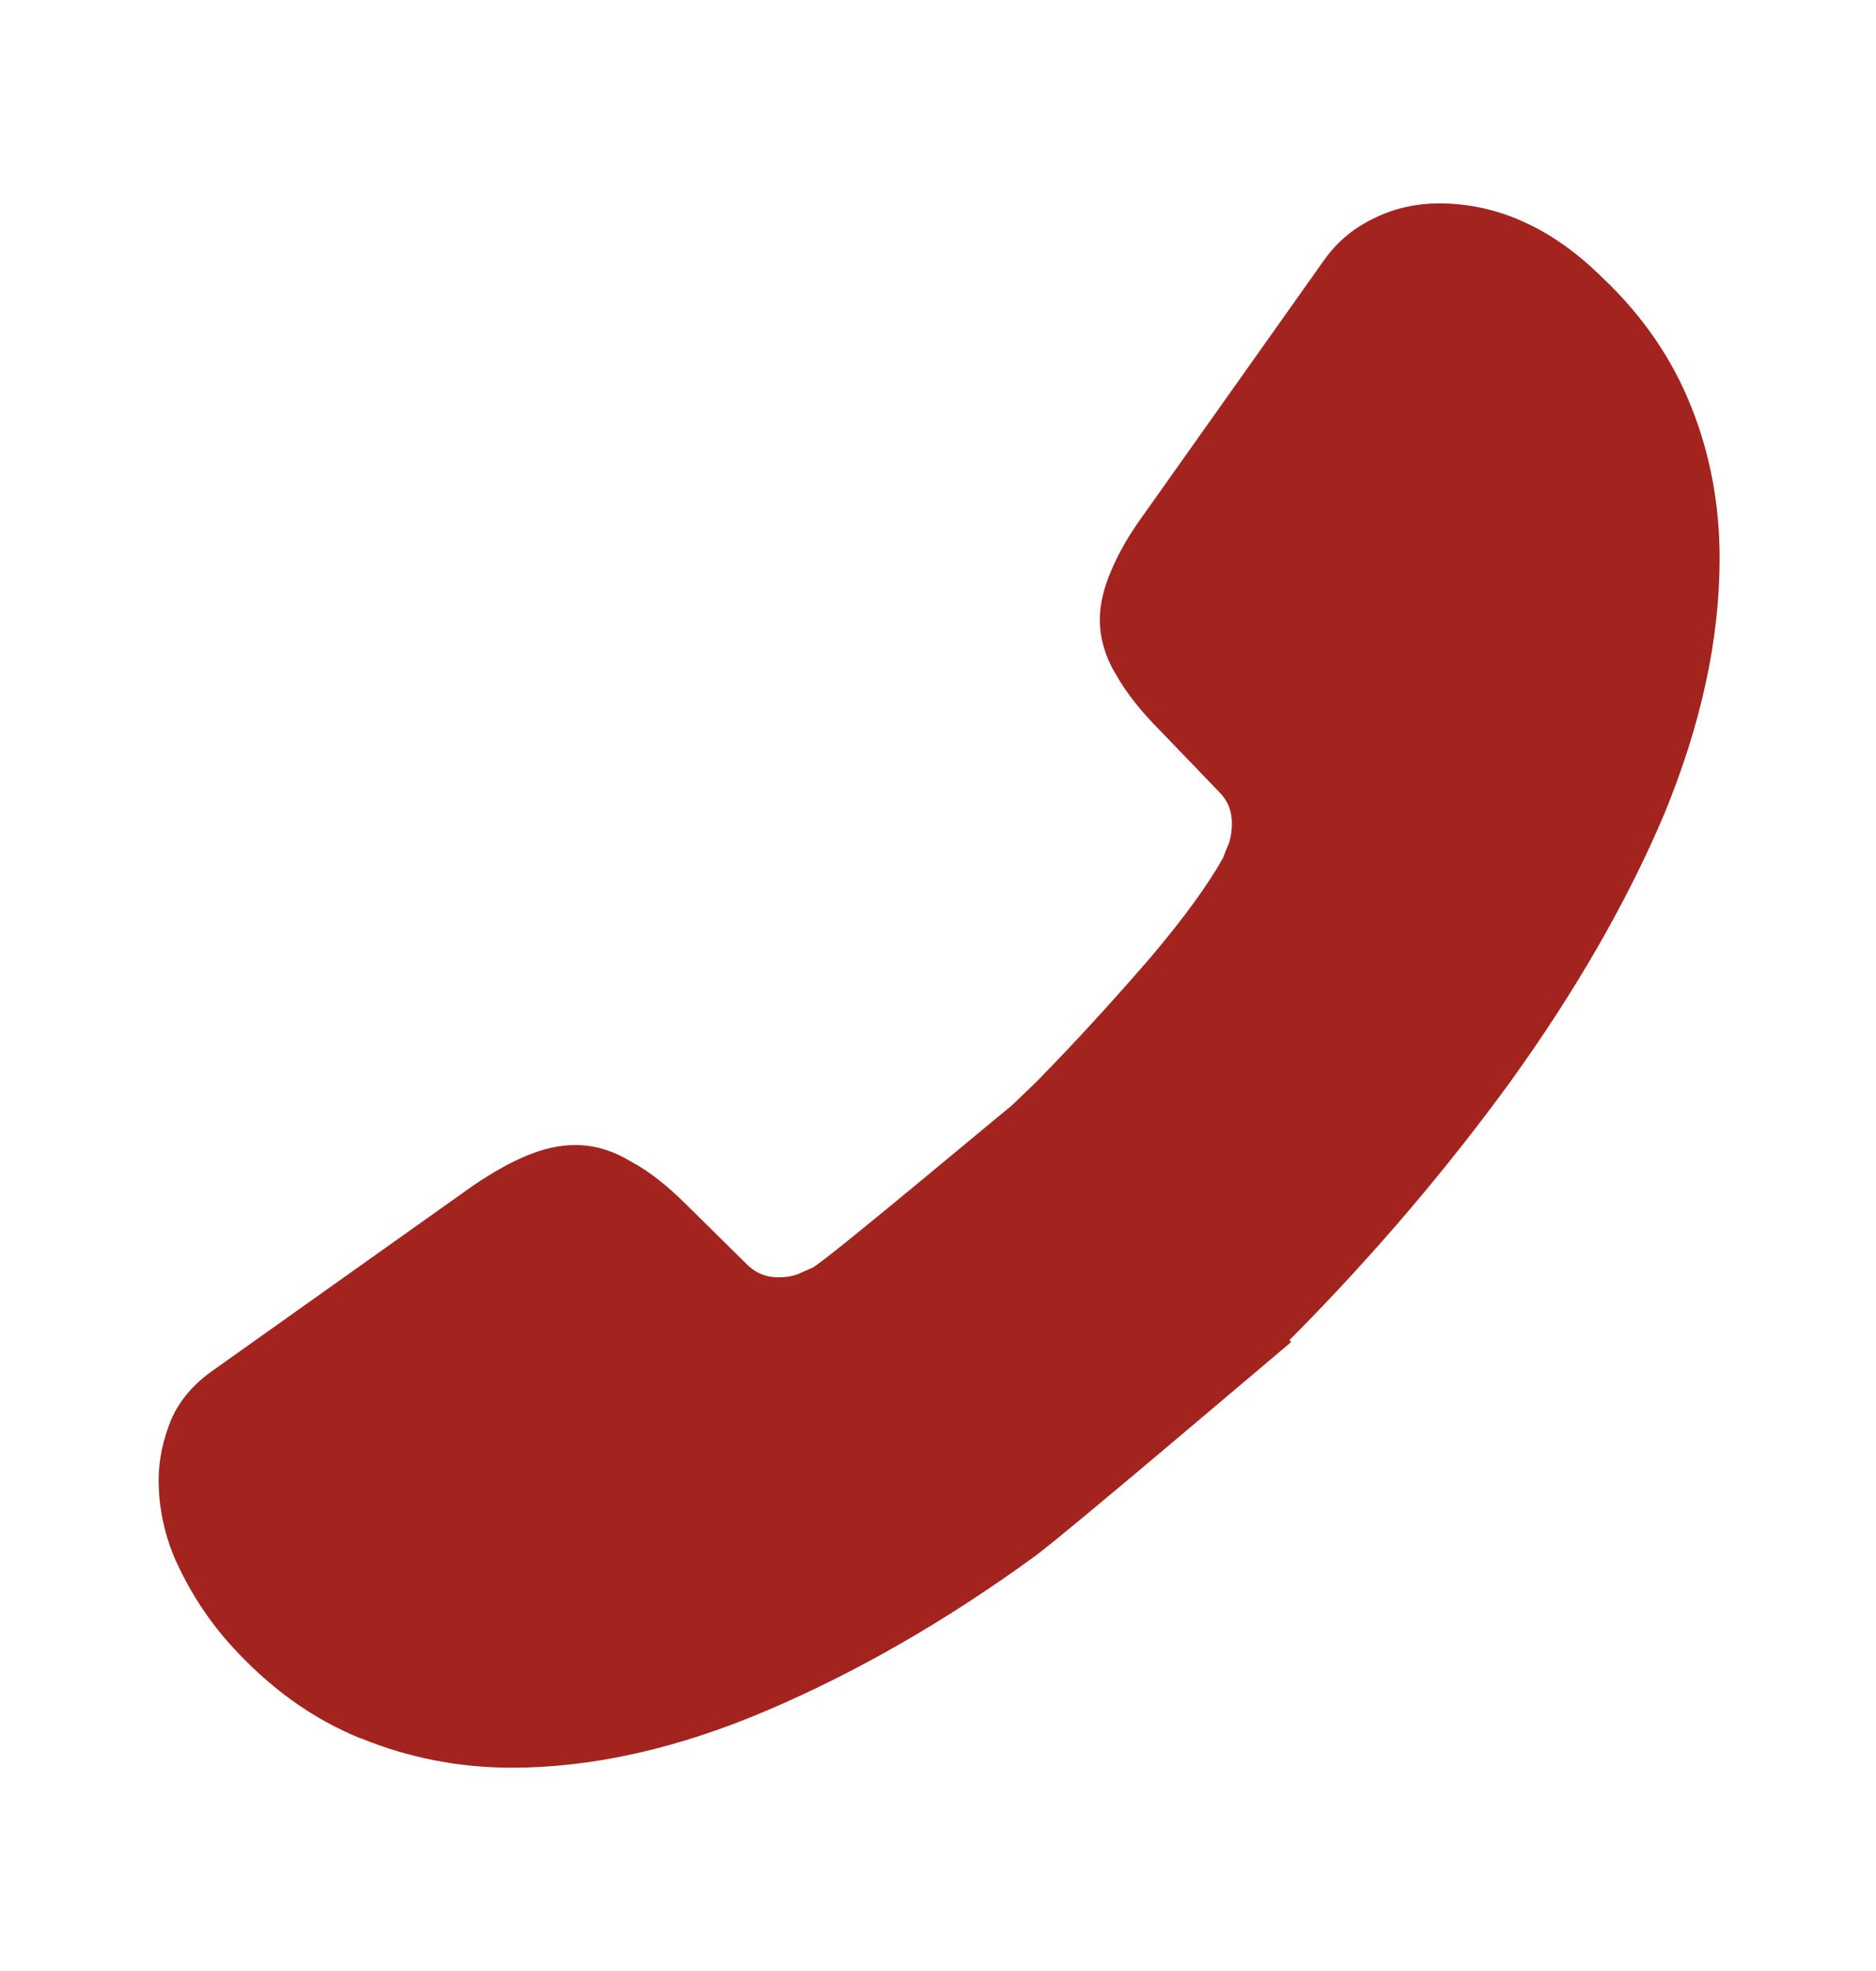 <svg width="20" height="21" viewBox="0 0 20 21" fill="none" xmlns="http://www.w3.org/2000/svg">
<path d="M10.792 12.958L12.333 14.5C12.658 14.825 13.175 14.825 13.508 14.508C13.6 14.416 13.692 14.333 13.783 14.242C14.642 13.375 15.417 12.466 16.108 11.517C16.792 10.566 17.342 9.617 17.742 8.675C18.133 7.725 18.333 6.816 18.333 5.95C18.333 5.383 18.233 4.841 18.033 4.341C17.833 3.833 17.517 3.366 17.075 2.95C16.542 2.425 15.958 2.167 15.342 2.167C15.108 2.167 14.875 2.216 14.667 2.317C14.45 2.417 14.258 2.567 14.108 2.783L12.175 5.508C12.025 5.716 11.917 5.908 11.842 6.091C11.767 6.266 11.725 6.441 11.725 6.6C11.725 6.8 11.783 7 11.9 7.191C12.008 7.383 12.167 7.583 12.367 7.783L13 8.441C13.092 8.533 13.133 8.642 13.133 8.775C13.133 8.841 13.125 8.9 13.108 8.966C13.083 9.033 13.058 9.083 13.042 9.133C12.892 9.408 12.633 9.767 12.267 10.2C11.892 10.633 11.492 11.075 11.058 11.517C10.975 11.6 10.883 11.683 10.8 11.767C10.467 12.091 10.458 12.625 10.792 12.958Z" fill="#A3241F"/>
<path d="M1.691 15.775C1.691 16.009 1.733 16.25 1.816 16.484C1.841 16.55 1.866 16.617 1.9 16.684C2.041 16.984 2.225 17.267 2.466 17.534C2.875 17.984 3.325 18.309 3.833 18.517C3.841 18.517 3.85 18.525 3.858 18.525C4.35 18.725 4.883 18.834 5.458 18.834C6.308 18.834 7.216 18.634 8.175 18.225C9.133 17.817 10.091 17.267 11.041 16.575C11.367 16.334 13.458 14.557 13.766 14.298L11.041 11.573C10.808 11.748 8.833 13.417 8.658 13.509C8.616 13.525 8.566 13.55 8.508 13.575C8.441 13.6 8.375 13.609 8.3 13.609C8.158 13.609 8.05 13.559 7.958 13.467L7.325 12.842C7.116 12.634 6.916 12.475 6.725 12.375C6.533 12.259 6.341 12.2 6.133 12.2C5.975 12.2 5.808 12.234 5.625 12.309C5.441 12.384 5.25 12.492 5.041 12.634L2.283 14.592C2.066 14.742 1.916 14.917 1.825 15.125C1.741 15.334 1.691 15.542 1.691 15.775Z" fill="#A3241F"/>
</svg>
